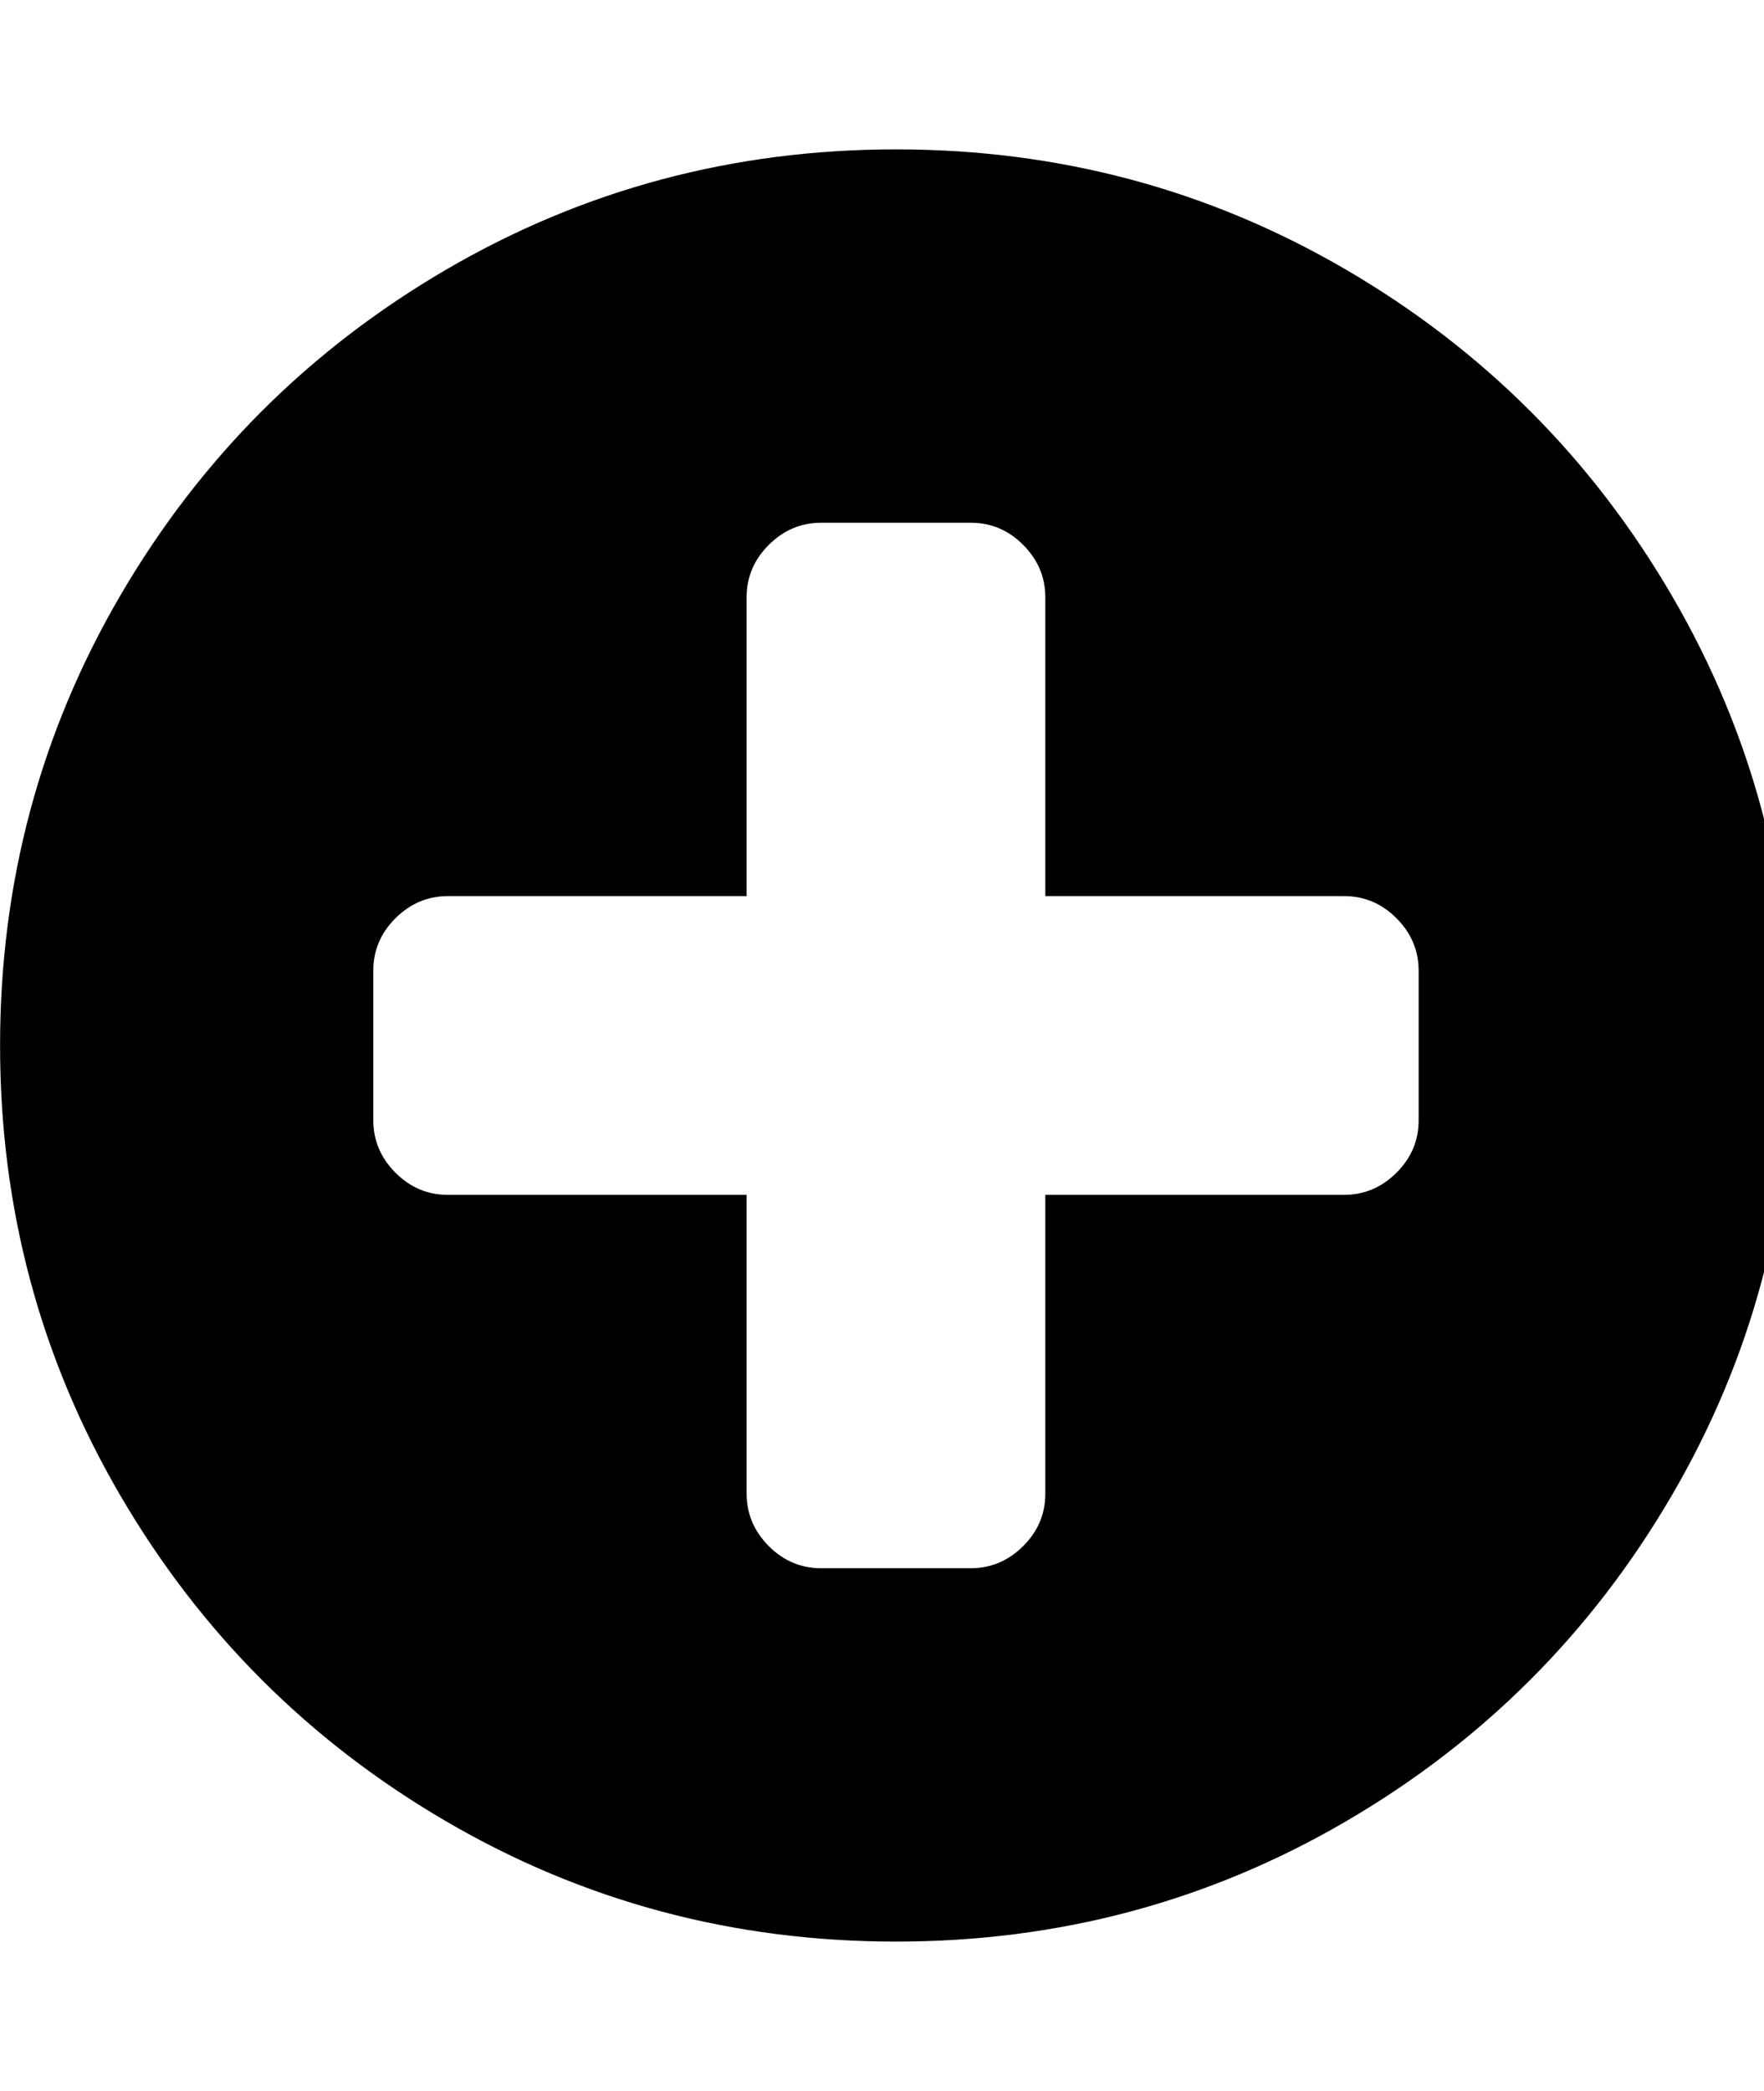 <svg fill="currentColor" version="1.1" xmlns="http://www.w3.org/2000/svg" width="27" height="32" viewBox="0 0 27 32"><path d="M21.714 17.143v-2.286q0-0.464-0.339-0.804t-0.804-0.339h-4.571v-4.571q0-0.464-0.339-0.804t-0.804-0.339h-2.286q-0.464 0-0.804 0.339t-0.339 0.804v4.571h-4.571q-0.464 0-0.804 0.339t-0.339 0.804v2.286q0 0.464 0.339 0.804t0.804 0.339h4.571v4.571q0 0.464 0.339 0.804t0.804 0.339h2.286q0.464 0 0.804-0.339t0.339-0.804v-4.571h4.571q0.464 0 0.804-0.339t0.339-0.804zM27.429 16q0 3.732-1.839 6.884t-4.991 4.991-6.884 1.839-6.884-1.839-4.991-4.991-1.839-6.884 1.839-6.884 4.991-4.991 6.884-1.839 6.884 1.839 4.991 4.991 1.839 6.884z"></path></svg>